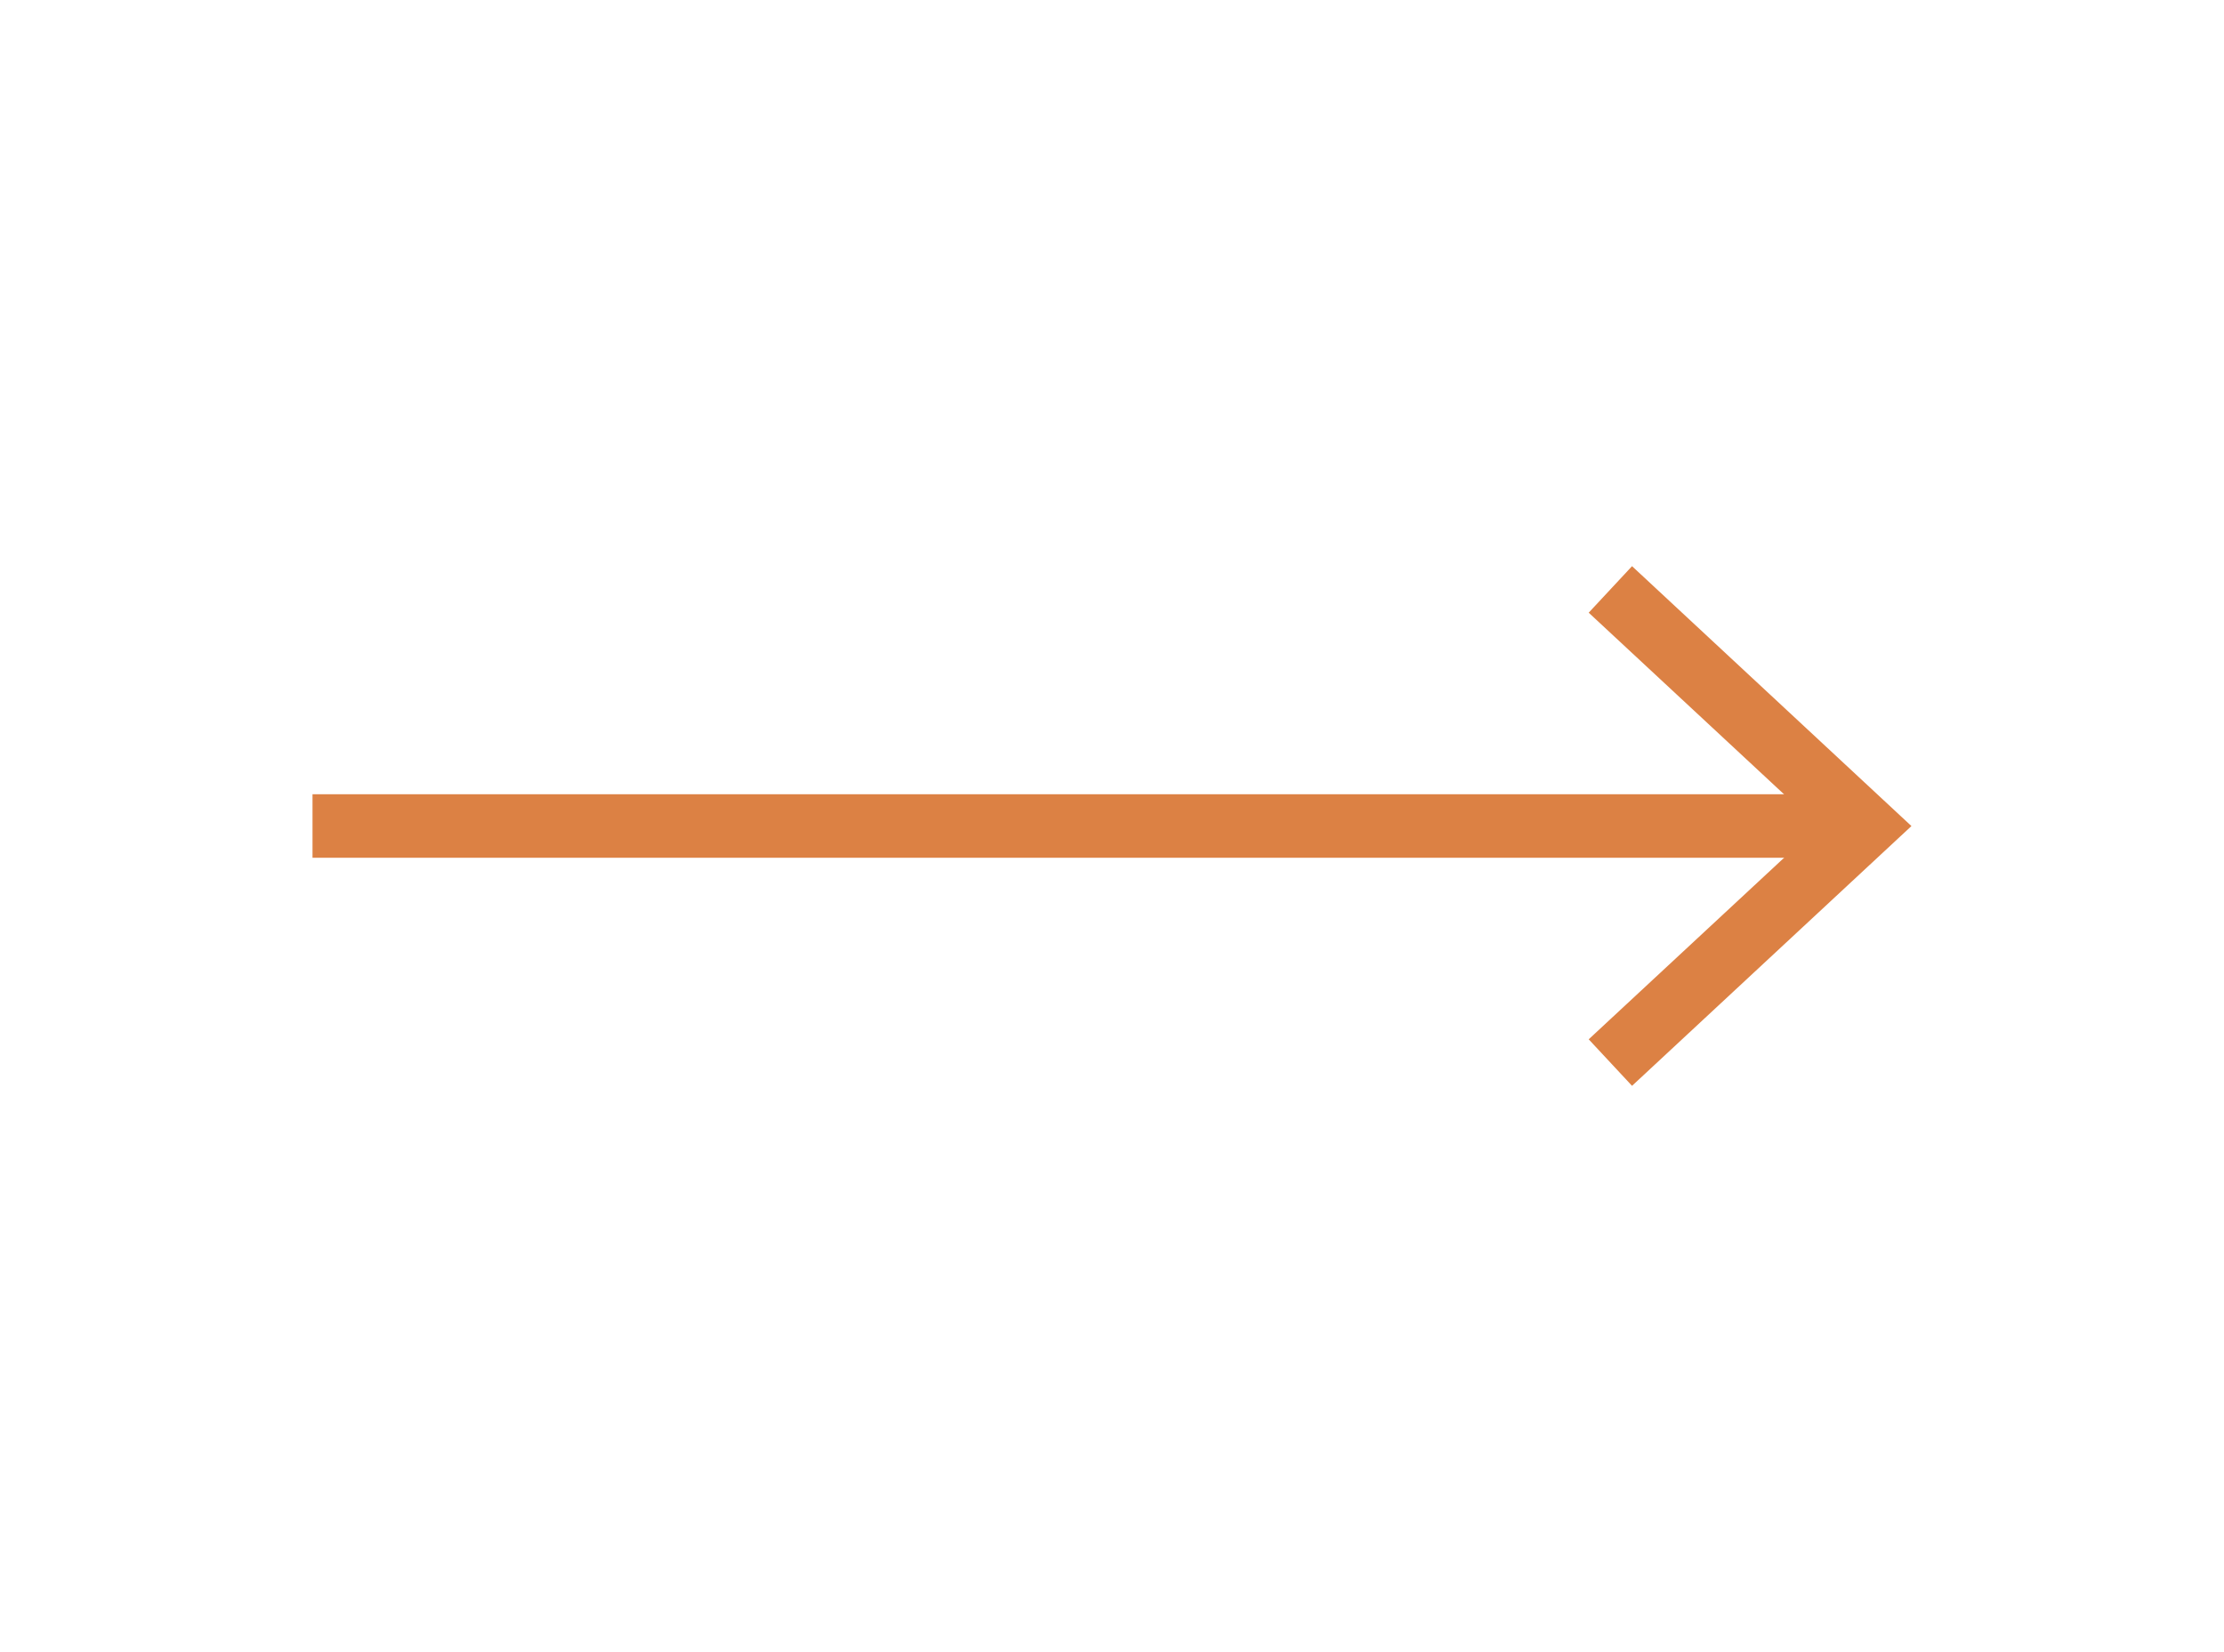 <svg xmlns="http://www.w3.org/2000/svg" xmlns:xlink="http://www.w3.org/1999/xlink" width="35" height="26" viewBox="0 0 35 26">
  <defs>
    <clipPath id="clip-path">
      <rect id="Rectangle_38" data-name="Rectangle 38" width="25.163" height="8.179" transform="translate(0 0)" fill="none" stroke="#dc8144" stroke-width="1"/>
    </clipPath>
    <clipPath id="clip-Orange-arrow">
      <rect width="35" height="26"/>
    </clipPath>
  </defs>
  <g id="Orange-arrow" clip-path="url(#clip-Orange-arrow)">
    <g id="Group_12" data-name="Group 12" transform="translate(4.918 8.91)">
      <g id="Group_11" data-name="Group 11">
        <g id="Group_10" data-name="Group 10" clip-path="url(#clip-path)">
          <line id="Line_3" data-name="Line 3" x2="24.079" transform="translate(0 4.089)" fill="none" stroke="#dc8144" stroke-miterlimit="10" stroke-width="1"/>
        </g>
      </g>
      <g id="Path_46" data-name="Path 46" fill="none">
        <path d="M20.766,0l-.682.732L23.7,4.09,20.084,7.446l.682.732,4.4-4.088Z" stroke="none"/>
        <path d="M 20.766 0 L 25.163 4.09 L 20.766 8.178 L 20.084 7.446 L 23.696 4.09 L 20.084 0.732 L 20.766 0 Z" stroke="none" fill="#dc8144"/>
      </g>
    </g>
  </g>
</svg>
